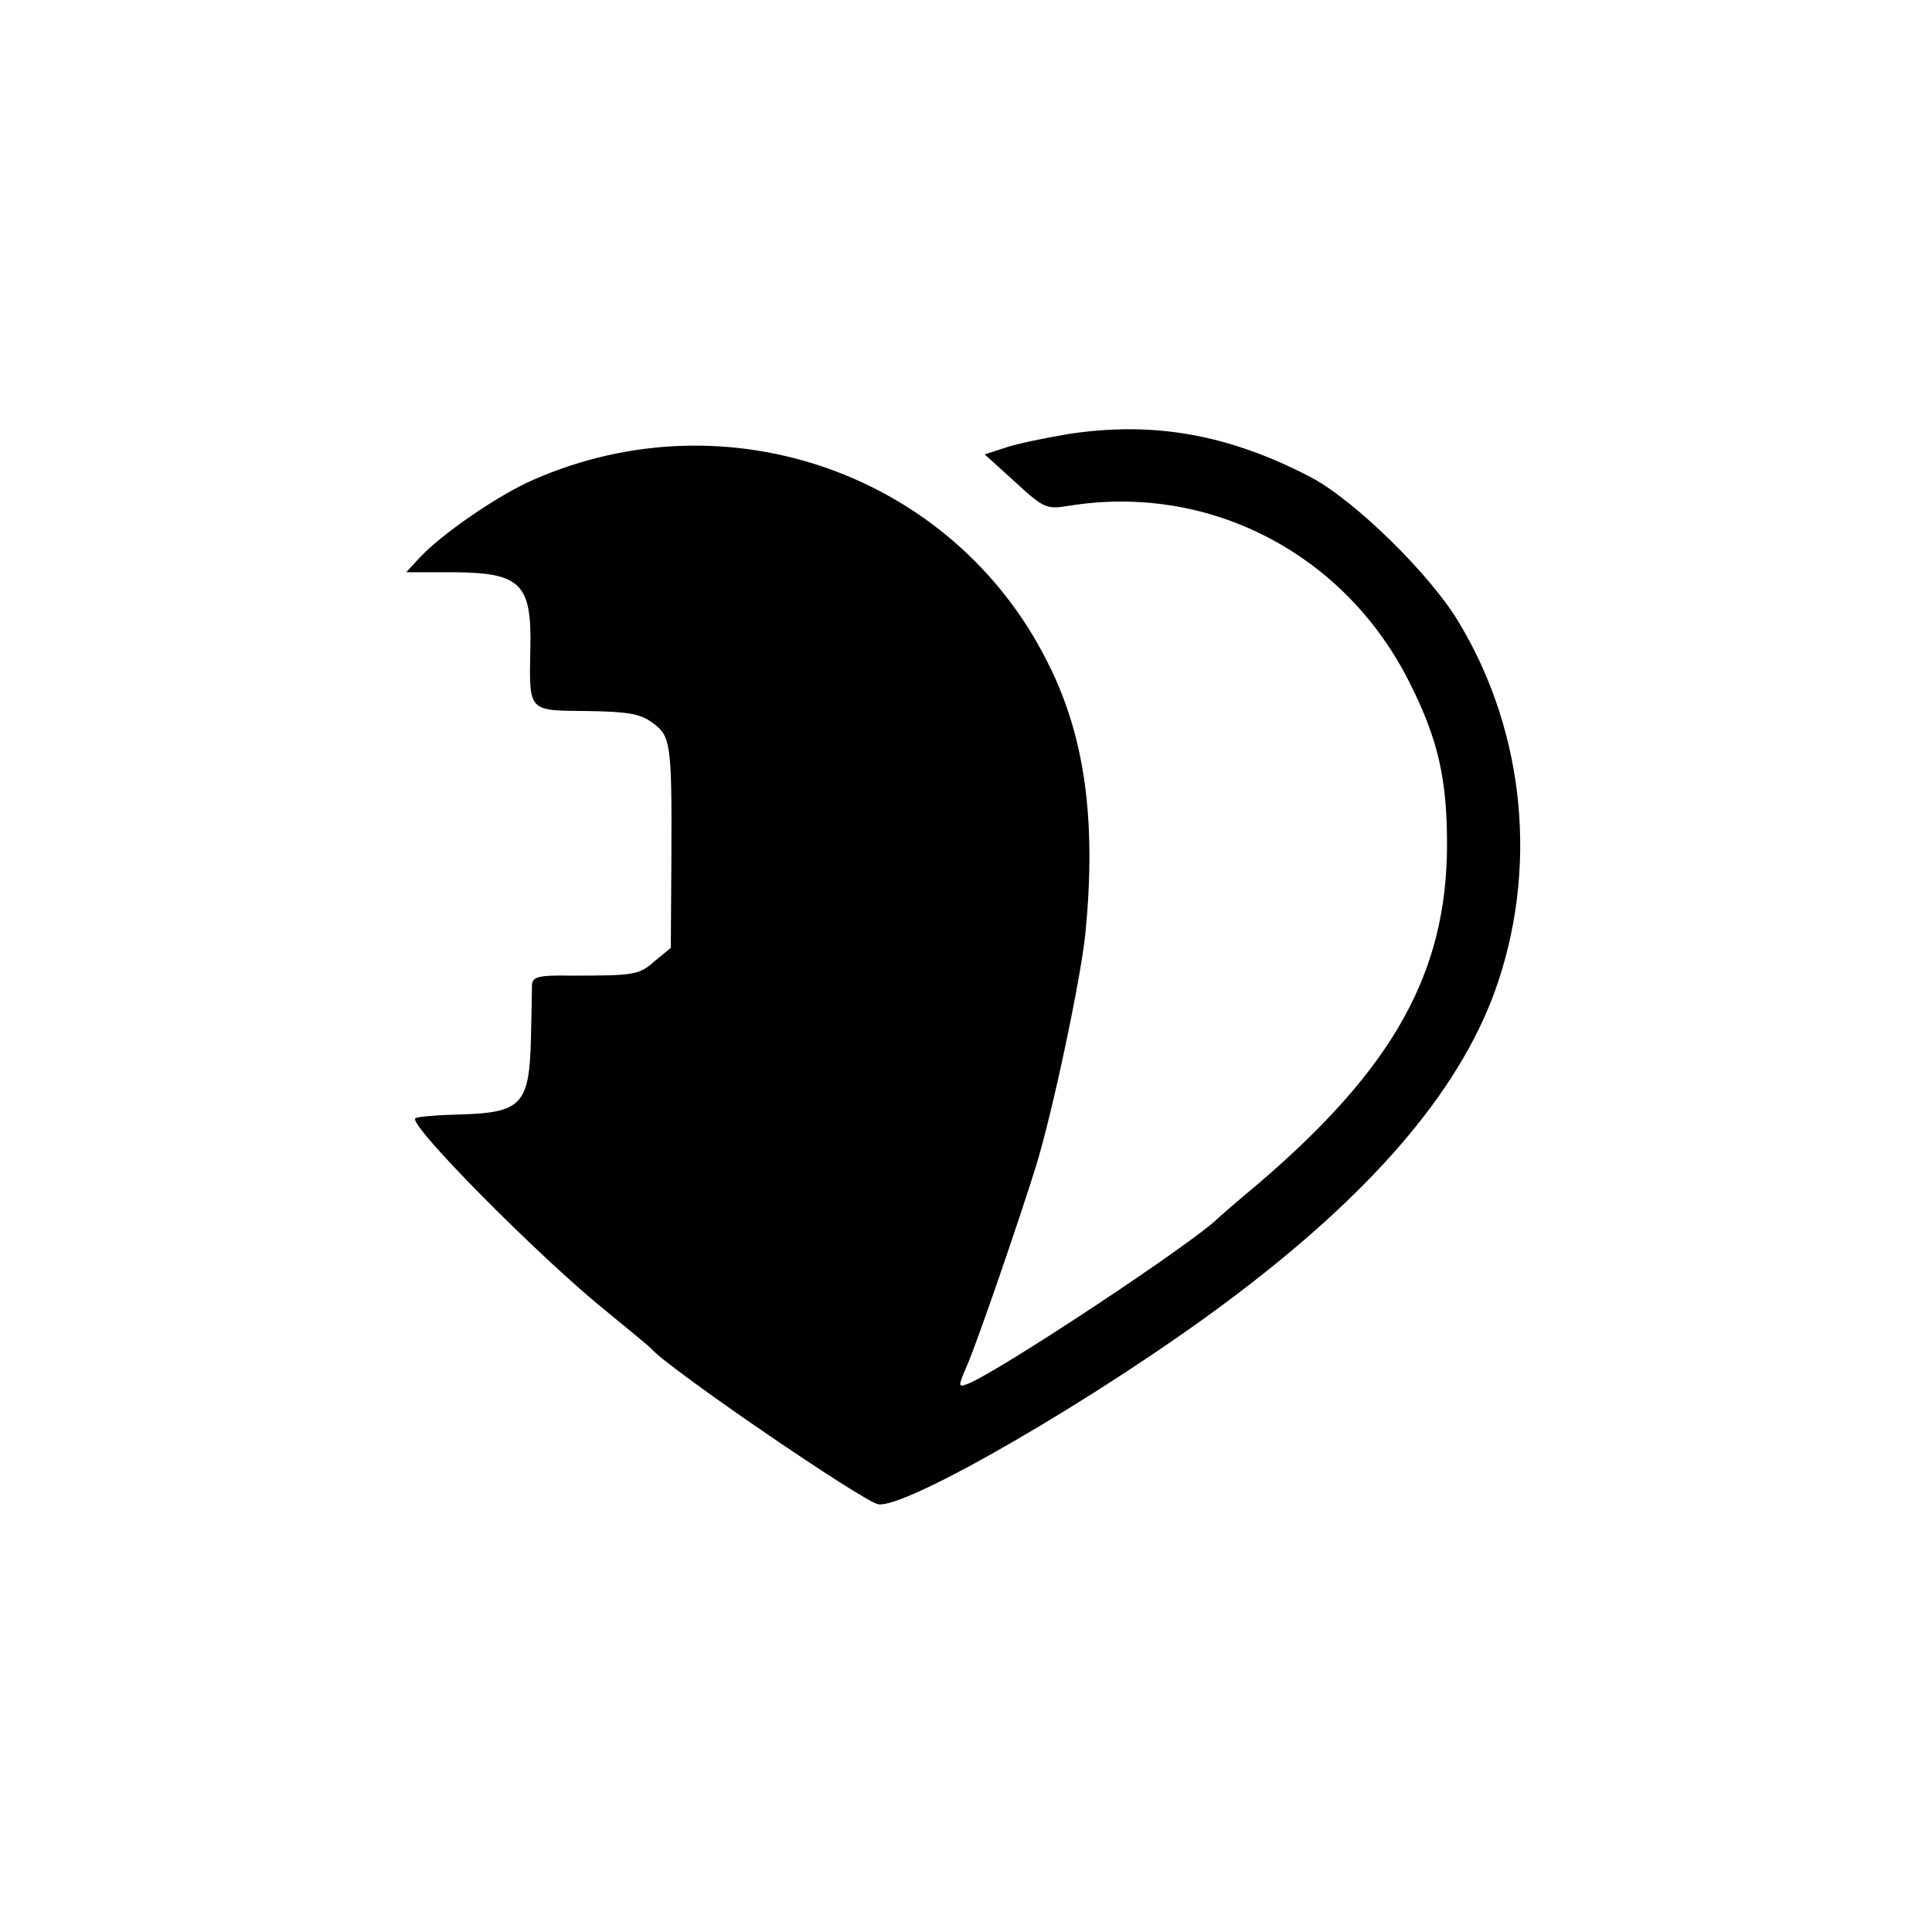 <?xml version="1.0" standalone="no"?>
<!DOCTYPE svg PUBLIC "-//W3C//DTD SVG 20010904//EN"
 "http://www.w3.org/TR/2001/REC-SVG-20010904/DTD/svg10.dtd">
<svg version="1.0" xmlns="http://www.w3.org/2000/svg"
 width="341pt" height="341pt" viewBox="0 0 341 341"
 preserveAspectRatio="xMidYMid meet">
<g transform="translate(0,341) scale(0.1,-0.1)"
fill="#000000" stroke="none">
<path d="M1886 2644 c-41 -7 -91 -17 -111 -24 l-37 -12 54 -49 c50 -46 55 -48
93 -42 249 41 490 -84 604 -314 49 -98 65 -167 65 -283 0 -226 -94 -395 -334
-600 -36 -30 -67 -57 -70 -60 -44 -44 -390 -273 -443 -293 -16 -6 -16 -4 -1
31 19 43 93 259 122 352 29 93 80 333 88 415 19 198 -1 346 -67 476 -166 332
-565 473 -908 322 -62 -27 -162 -96 -200 -137 l-24 -26 84 0 c119 -1 138 -20
135 -138 -2 -109 -4 -106 100 -107 73 -1 95 -5 116 -21 32 -23 34 -37 33 -239
l-1 -158 -28 -23 c-28 -25 -36 -26 -148 -26 -57 1 -68 -2 -69 -16 0 -9 -1 -54
-2 -99 -3 -112 -17 -127 -124 -130 -41 -1 -78 -4 -80 -7 -12 -12 221 -247 338
-341 40 -33 76 -62 79 -66 32 -36 371 -268 400 -274 48 -9 390 189 615 357
252 188 407 367 473 547 77 213 55 454 -61 649 -50 86 -184 217 -262 259 -145
76 -278 100 -429 77z"/>
</g>
</svg>
